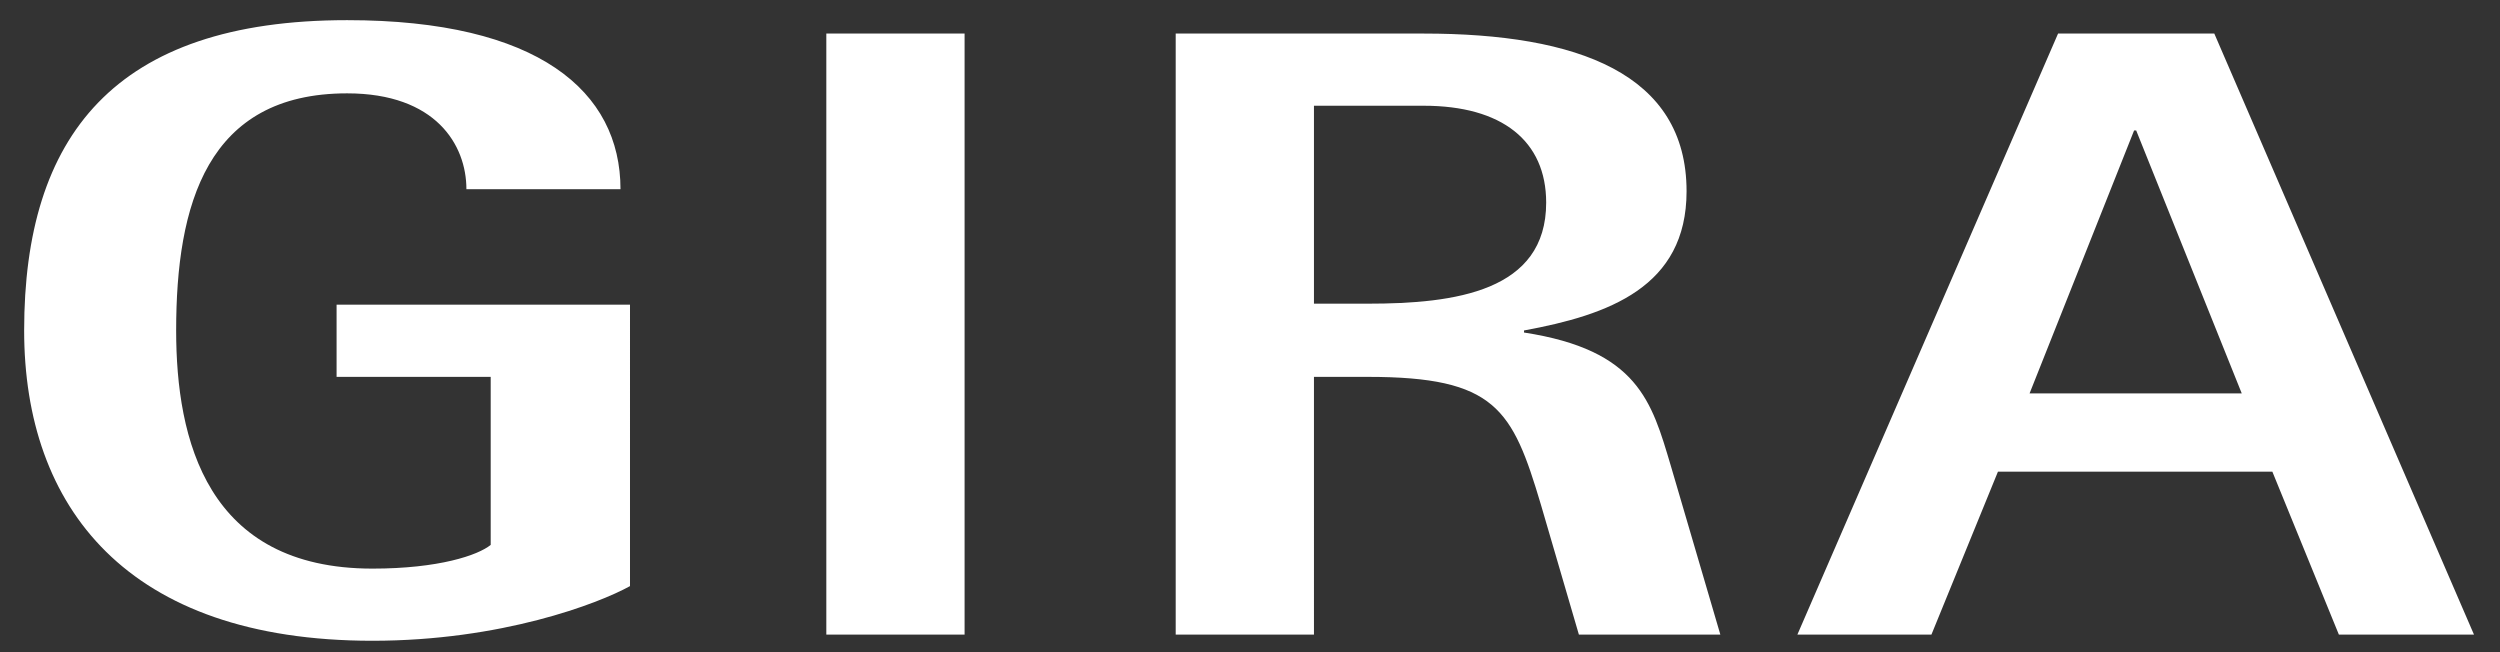 <?xml version="1.0" encoding="utf-8"?>
<!DOCTYPE svg PUBLIC "-//W3C//DTD SVG 1.1//EN" "http://www.w3.org/Graphics/SVG/1.1/DTD/svg11.dtd">
<svg version="1.1" id="Ebene_1" xmlns="http://www.w3.org/2000/svg" xmlns:xlink="http://www.w3.org/1999/xlink" x="0px" y="0px"
	 width="115px" height="30px" viewBox="0 0 115 30" enable-background="new 0 0 115 30" xml:space="preserve">
<rect x="0" y="0" width="115" height="30" fill="#333333" stroke="none"/>
<g>
	<g>
		<path fill-rule="evenodd" clip-rule="evenodd" fill="#ffffff" d="M38.011,29.191h6.36V1.544h-6.36V29.191z M70.104,15.296v-0.095
			c3.885-0.711,7.478-1.992,7.478-6.402c0-5.406-5.001-7.255-12.09-7.255h-11.41v27.647h6.36V17.336h2.477
			c5.875,0,6.651,1.47,7.963,5.88l1.747,5.976h6.507l-2.282-7.777C75.979,18.474,75.349,16.103,70.104,15.296z M62.919,13.969
			h-2.477V4.864h5.05c3.593,0,5.632,1.612,5.632,4.458C71.124,13.4,66.948,13.969,62.919,13.969z M101.858,1.544h-7.187
			L82.68,29.191h6.166l3.059-7.493h12.624l3.059,7.493h6.215L101.858,1.544z M93.361,18.095l4.807-12.093h0.097l4.855,12.093H93.361
			z M15.483,17.336h7.089v7.729c-0.583,0.475-2.379,1.091-5.438,1.091c-7.623,0-9.031-5.928-9.031-10.955
			c0-5.785,1.408-10.907,7.865-10.907c4.079,0,5.487,2.371,5.487,4.41h7.088c0-4.505-3.787-7.777-12.575-7.777
			c-10.73,0-14.857,5.359-14.857,14.274c0,8.109,4.709,14.274,16.022,14.274c5.923,0,10.39-1.707,11.847-2.514V14.016H15.483V17.336
			z"/>
	</g>
</g>
</svg>
